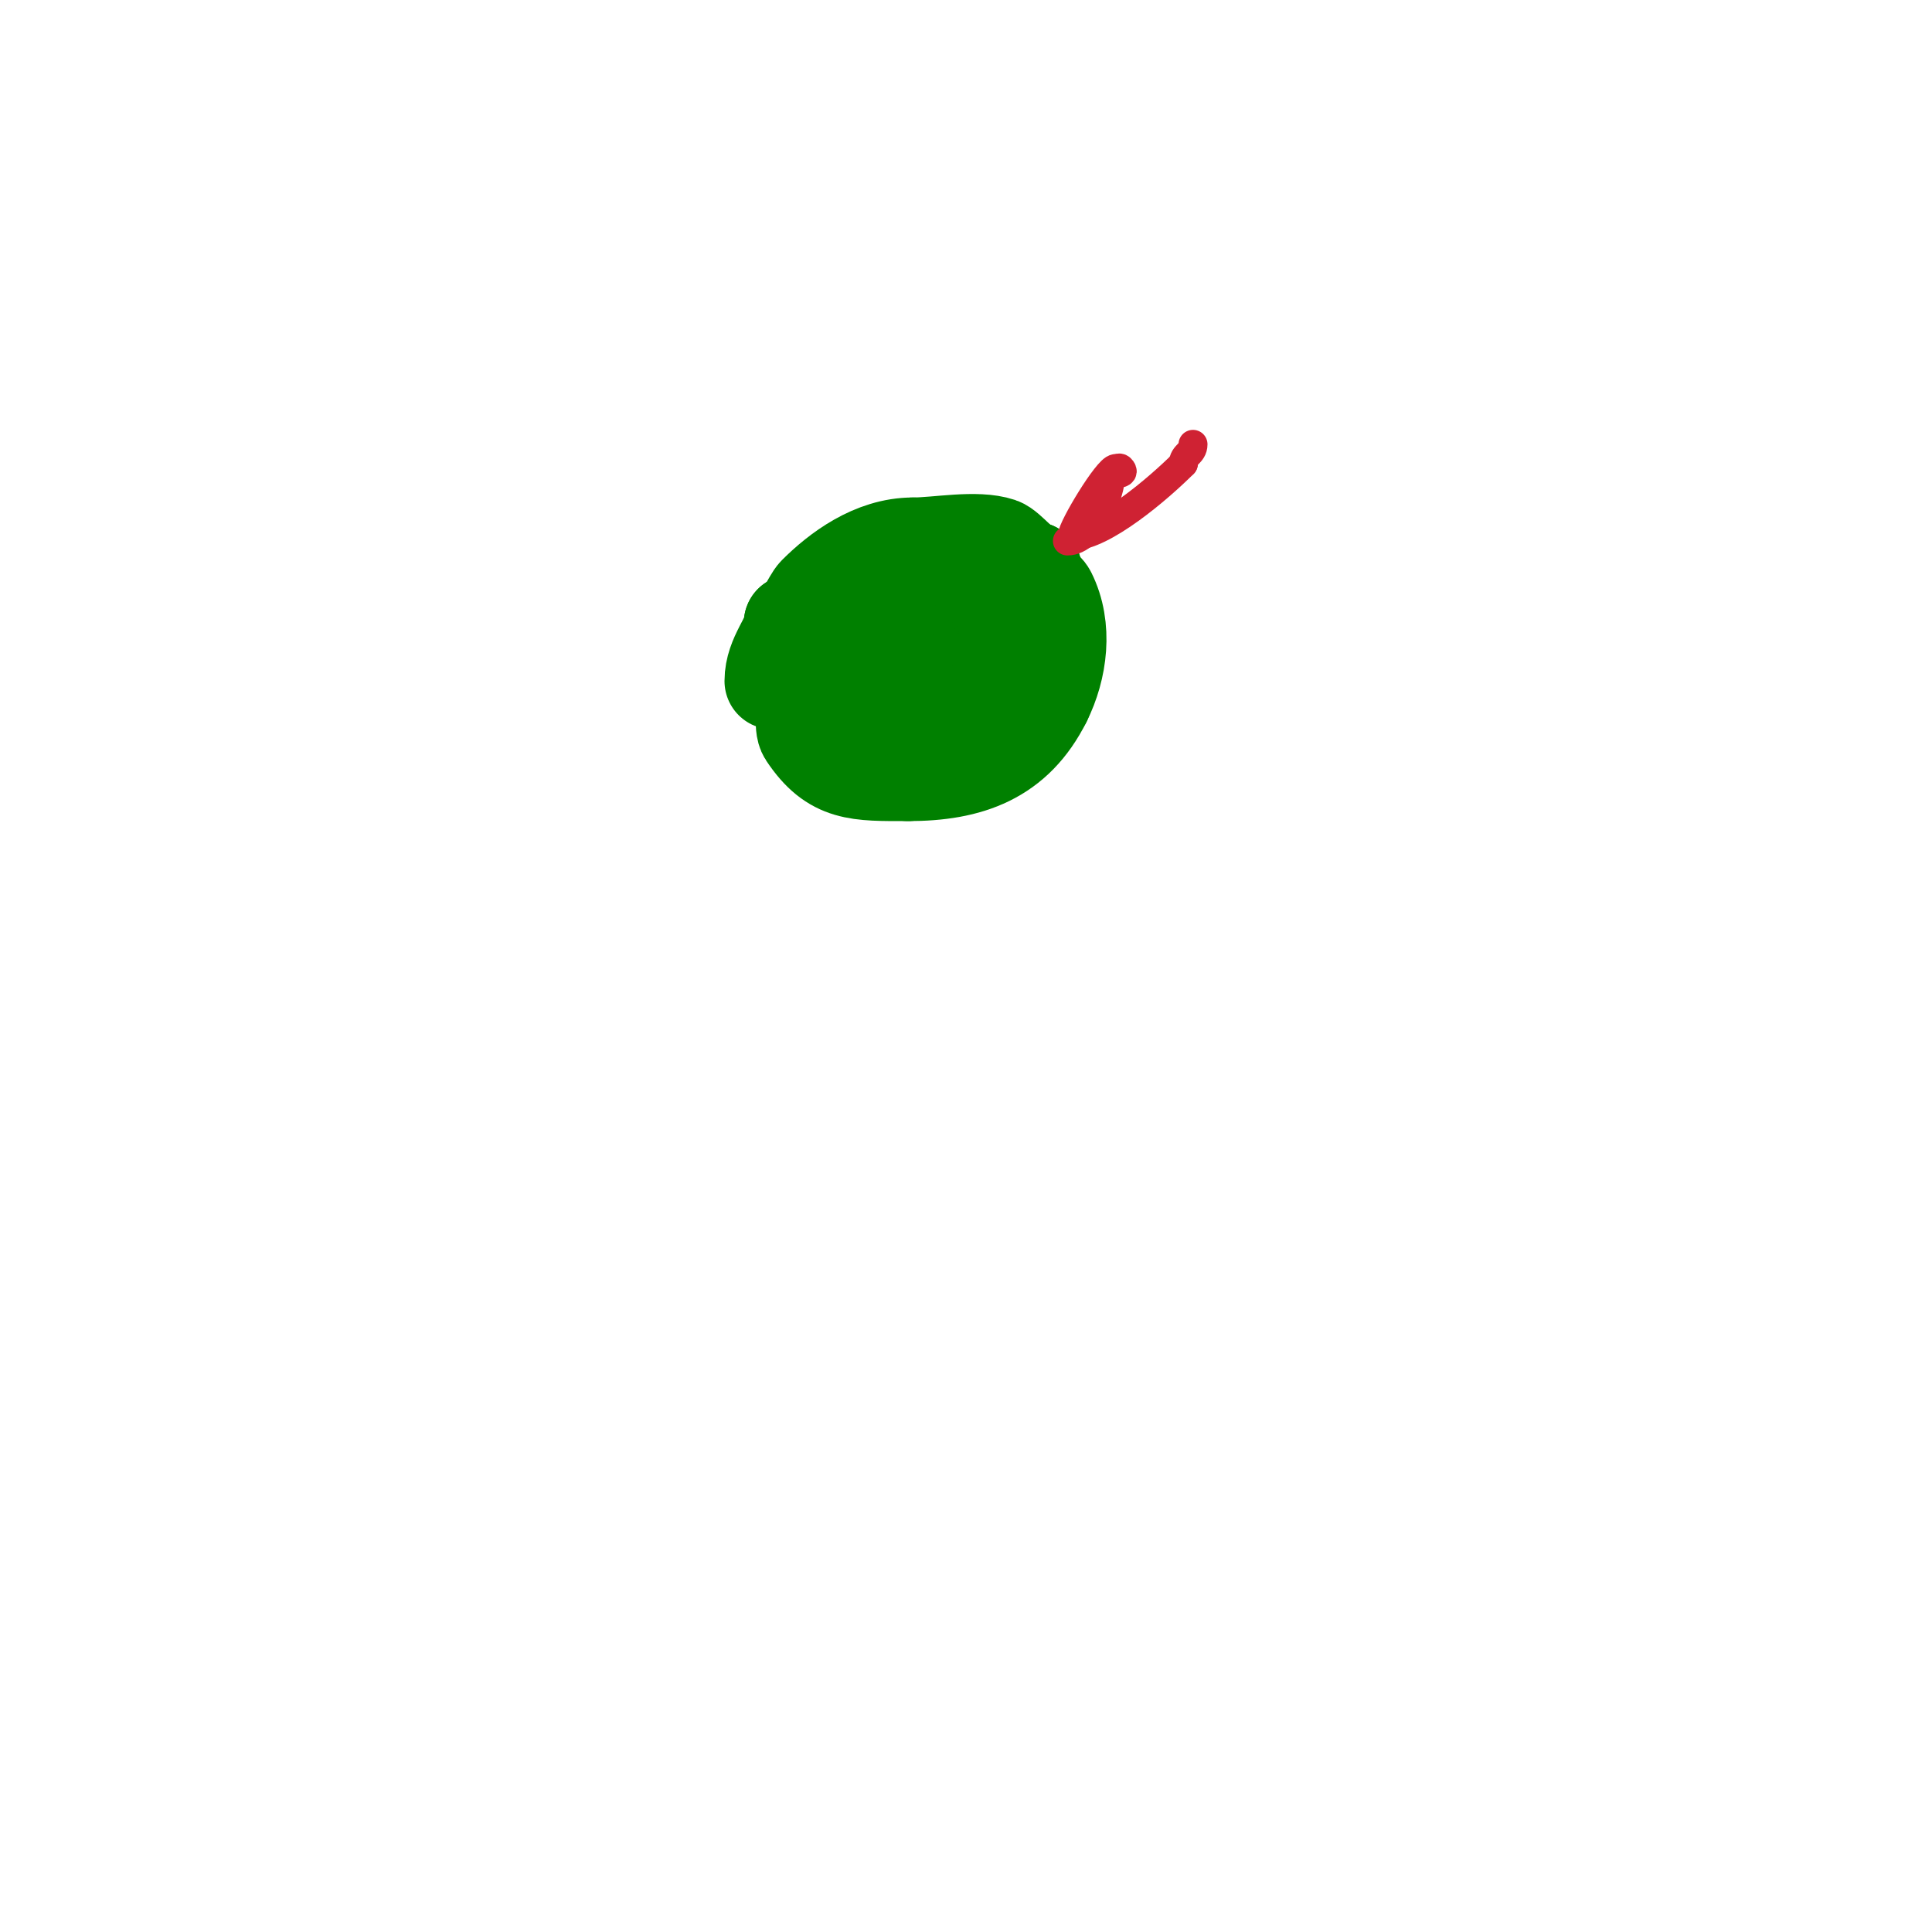<svg viewBox='0 0 400 400' version='1.1' xmlns='http://www.w3.org/2000/svg' xmlns:xlink='http://www.w3.org/1999/xlink'><g fill='none' stroke='#008000' stroke-width='20' stroke-linecap='round' stroke-linejoin='round'><path d='M160,141c0,-5.171 4,-8.811 4,-12'/><path d='M164,129c2.111,0 3.766,-4.766 5,-6c4.619,-4.619 11.788,-10 20,-10'/><path d='M189,113c5.149,0 13.142,-1.619 18,0c1.816,0.605 4.938,5 7,5'/><path d='M214,118c0,2.628 2.322,3.644 3,5c3.428,6.855 2.301,15.397 -1,22'/><path d='M216,145c-5.793,11.586 -15.306,15 -28,15'/><path d='M188,160c-10.465,0 -15.483,0.276 -21,-8c-1.195,-1.793 0.171,-5.659 -1,-8'/><path d='M166,144c0,-2.365 -0.76,-6.719 0,-9c2.186,-6.559 19.025,-12.987 25,-10c2.851,1.425 -2.091,11.636 -3,13'/><path d='M188,138c-4.142,3.313 -10.196,10.798 -15,14c-1.08,0.72 -2,-0.01 -2,-1c0,-5.008 2.509,-10.641 5,-15c5.318,-9.306 15.753,-16 26,-16'/><path d='M202,120c6.846,0 7.888,8.335 6,14c-1.859,5.577 -14.65,8 -20,8'/><path d='M188,142c-2.333,0 -4.667,0 -7,0'/></g>
<g fill='none' stroke='#cf2233' stroke-width='6' stroke-linecap='round' stroke-linejoin='round'><path d='M221,112c4.936,0 9,-9.565 9,-14'/><path d='M230,98c0.235,0 3.373,0.373 2,-1c-0.236,-0.236 -0.667,0 -1,0c-1.612,0 -9,12.245 -9,14'/><path d='M222,111c6.354,0 17.914,-9.914 23,-15'/><path d='M245,96c0,-1.928 2,-2.072 2,-4'/></g>
</svg>